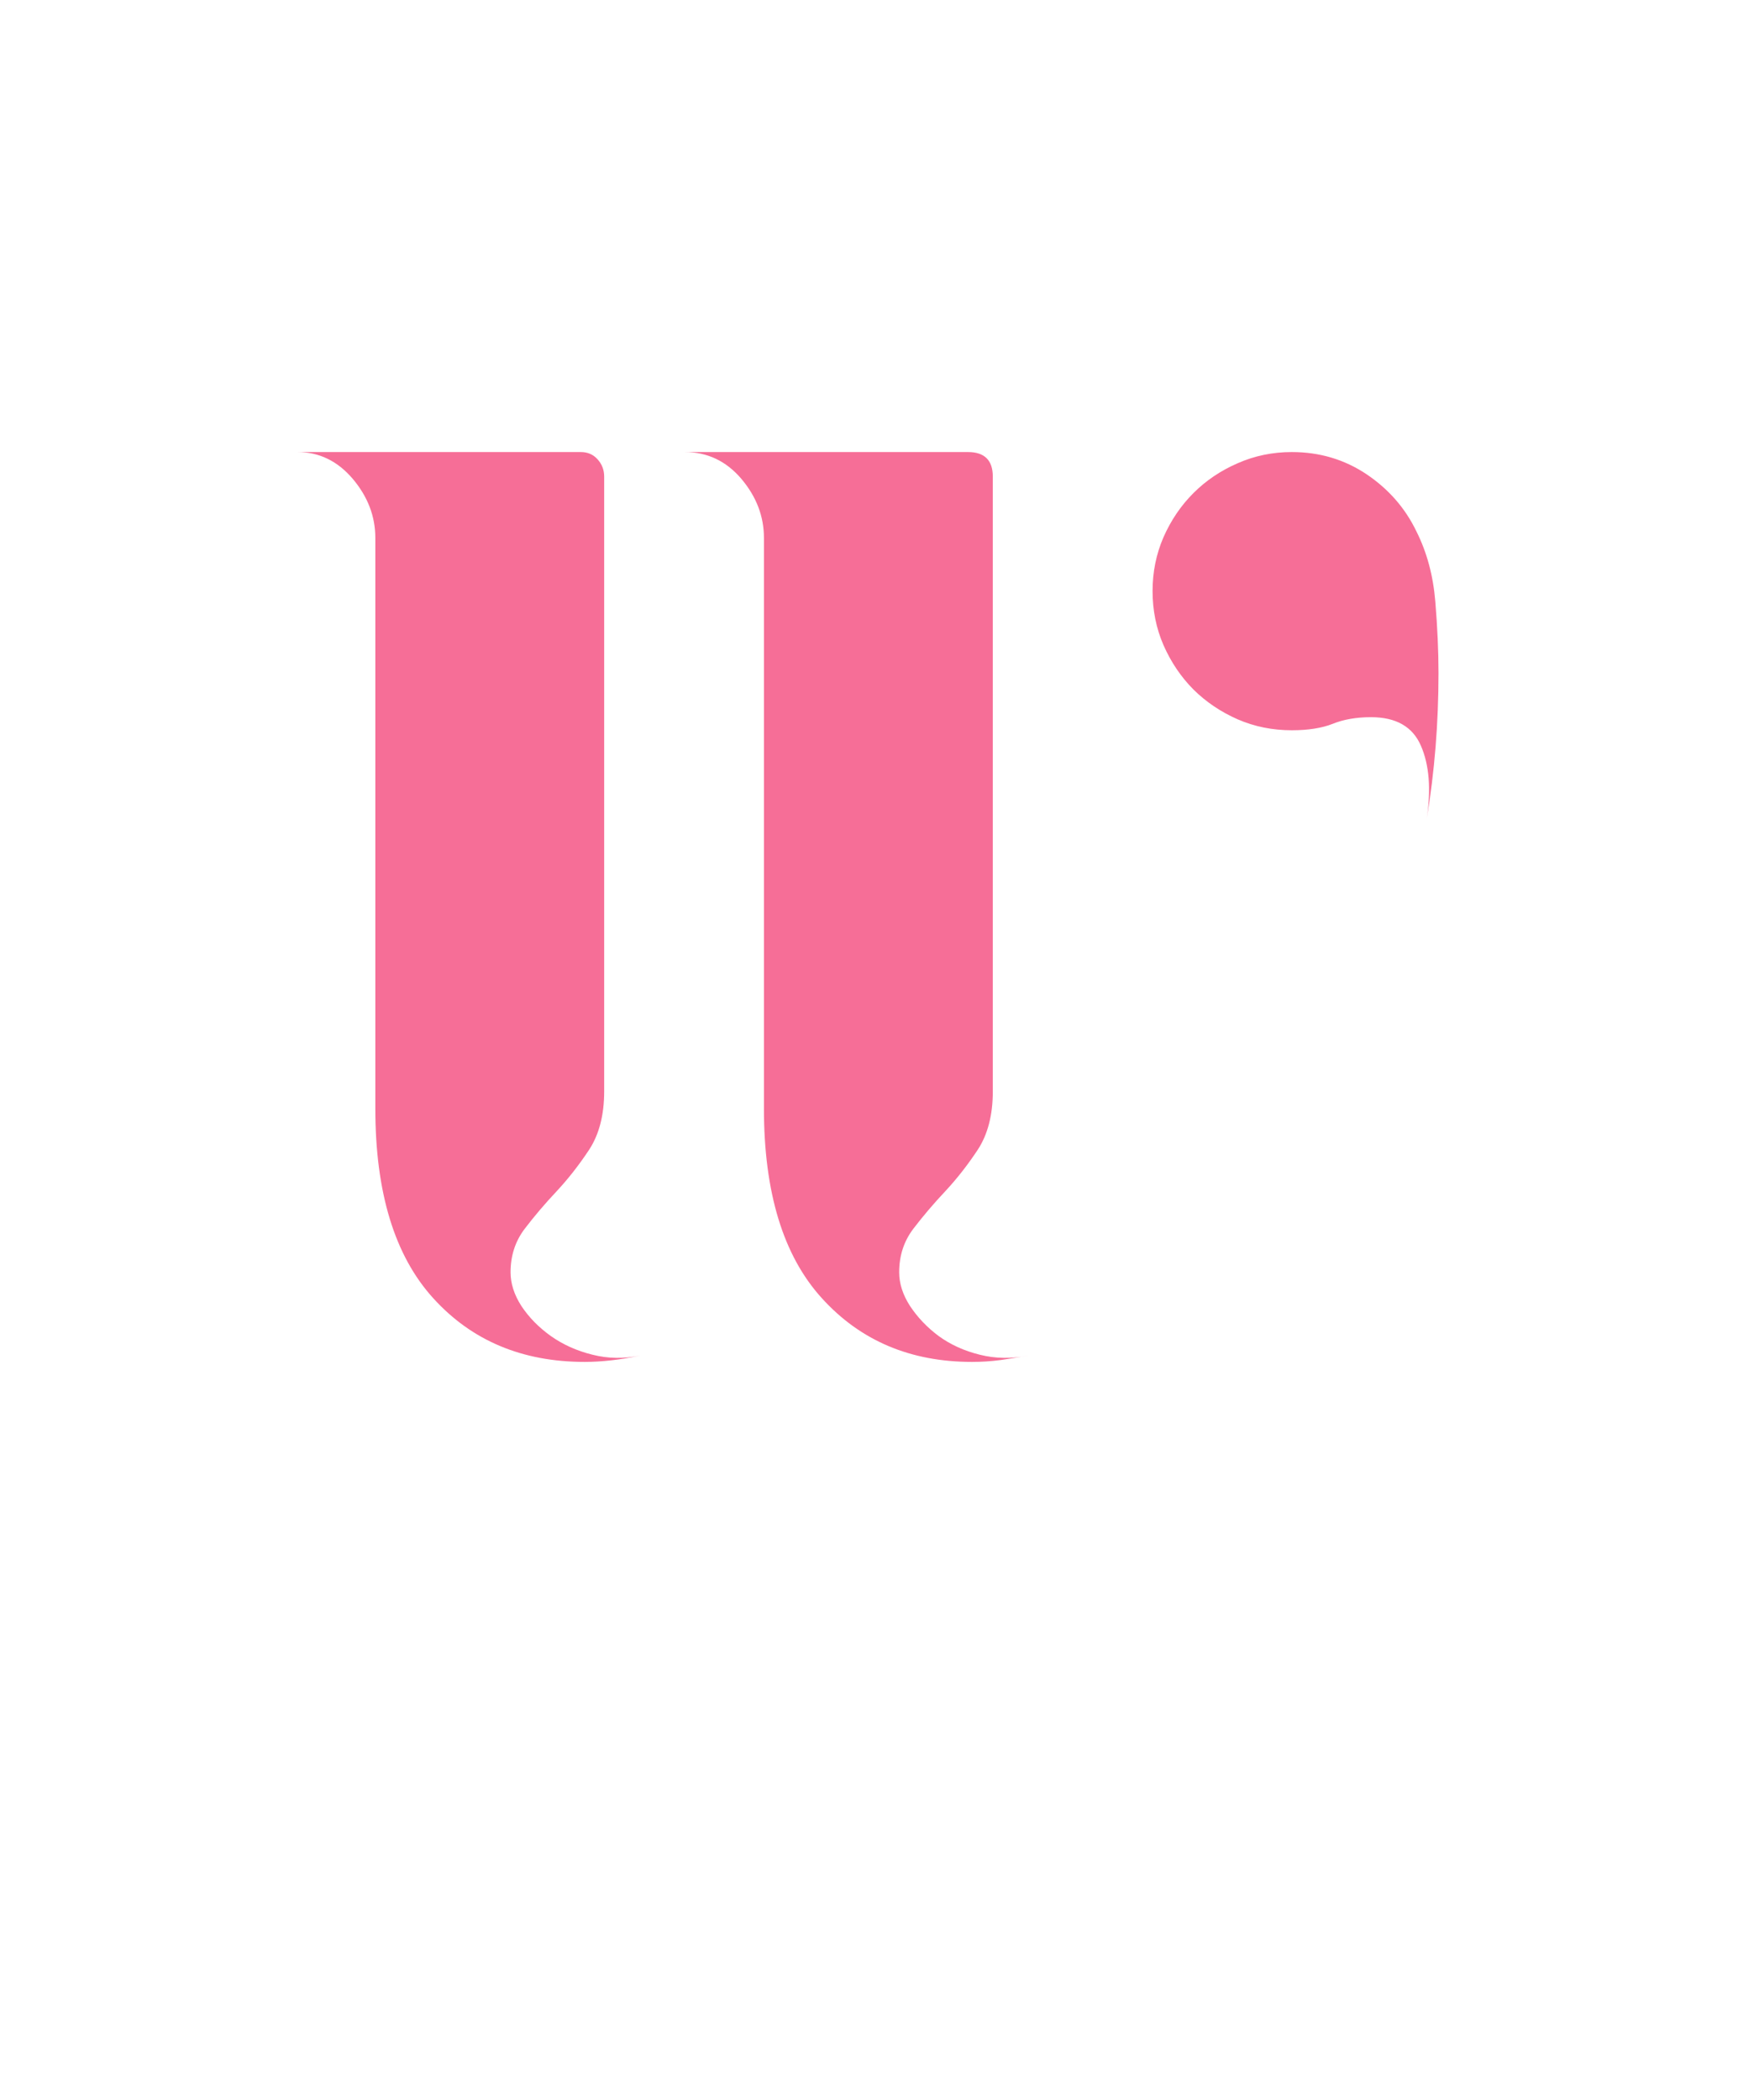<svg xmlns="http://www.w3.org/2000/svg" xmlns:xlink="http://www.w3.org/1999/xlink" width="137" zoomAndPan="magnify" viewBox="0 0 102.75 123" height="164" preserveAspectRatio="xMidYMid meet" version="1.0"><defs><g/></defs><g fill="#f66e97" fill-opacity="1"><g transform="translate(15.518, 79.777)"><g><path d="M 68.75 -40.359 C 68.75 -37.41 68.52 -34.566 68.062 -31.828 C 68.32 -33.555 68.207 -34.977 67.719 -36.094 C 67.238 -37.207 66.266 -37.766 64.797 -37.766 C 63.93 -37.766 63.18 -37.633 62.547 -37.375 C 61.91 -37.125 61.113 -37 60.156 -37 C 59.031 -37 57.973 -37.211 56.984 -37.641 C 55.992 -38.078 55.129 -38.66 54.391 -39.391 C 53.66 -40.129 53.078 -40.992 52.641 -41.984 C 52.211 -42.973 52 -44.031 52 -45.156 C 52 -46.27 52.211 -47.32 52.641 -48.312 C 53.078 -49.301 53.66 -50.16 54.391 -50.891 C 55.129 -51.629 55.992 -52.211 56.984 -52.641 C 57.973 -53.078 59.031 -53.297 60.156 -53.297 C 61.781 -53.297 63.238 -52.863 64.531 -52 C 65.82 -51.133 66.797 -50.02 67.453 -48.656 C 68.066 -47.438 68.438 -46.066 68.562 -44.547 C 68.688 -43.023 68.75 -41.629 68.75 -40.359 Z M 14.391 -5.25 C 14.391 -4.594 14.602 -3.93 15.031 -3.266 C 15.469 -2.609 16.039 -2.023 16.75 -1.516 C 17.457 -1.016 18.27 -0.648 19.188 -0.422 C 20.102 -0.191 21.039 -0.176 22 -0.375 C 20.832 -0.125 19.742 0 18.734 0 C 15.078 0 12.117 -1.242 9.859 -3.734 C 7.598 -6.223 6.469 -9.926 6.469 -14.844 L 6.469 -48.266 C 6.469 -49.535 6.023 -50.691 5.141 -51.734 C 4.254 -52.773 3.176 -53.297 1.906 -53.297 L 18.5 -53.297 C 18.906 -53.297 19.234 -53.156 19.484 -52.875 C 19.742 -52.594 19.875 -52.254 19.875 -51.859 L 19.875 -15.844 C 19.875 -14.469 19.582 -13.332 19 -12.438 C 18.414 -11.551 17.781 -10.738 17.094 -10 C 16.406 -9.27 15.781 -8.535 15.219 -7.797 C 14.664 -7.066 14.391 -6.219 14.391 -5.25 Z M 37.156 -5.25 C 37.156 -4.594 37.367 -3.93 37.797 -3.266 C 38.234 -2.609 38.789 -2.023 39.469 -1.516 C 40.156 -1.016 40.957 -0.648 41.875 -0.422 C 42.789 -0.191 43.754 -0.176 44.766 -0.375 C 44.211 -0.281 43.656 -0.191 43.094 -0.109 C 42.539 -0.035 41.984 0 41.422 0 C 37.816 0 34.883 -1.242 32.625 -3.734 C 30.363 -6.223 29.234 -9.926 29.234 -14.844 L 29.234 -48.266 C 29.234 -49.535 28.789 -50.691 27.906 -51.734 C 27.02 -52.773 25.914 -53.297 24.594 -53.297 L 41.188 -53.297 C 42.156 -53.297 42.641 -52.816 42.641 -51.859 L 42.641 -15.844 C 42.641 -14.469 42.348 -13.332 41.766 -12.438 C 41.18 -11.551 40.547 -10.738 39.859 -10 C 39.172 -9.27 38.547 -8.535 37.984 -7.797 C 37.43 -7.066 37.156 -6.219 37.156 -5.25 Z M 37.156 -5.25 "/></g></g></g></svg>